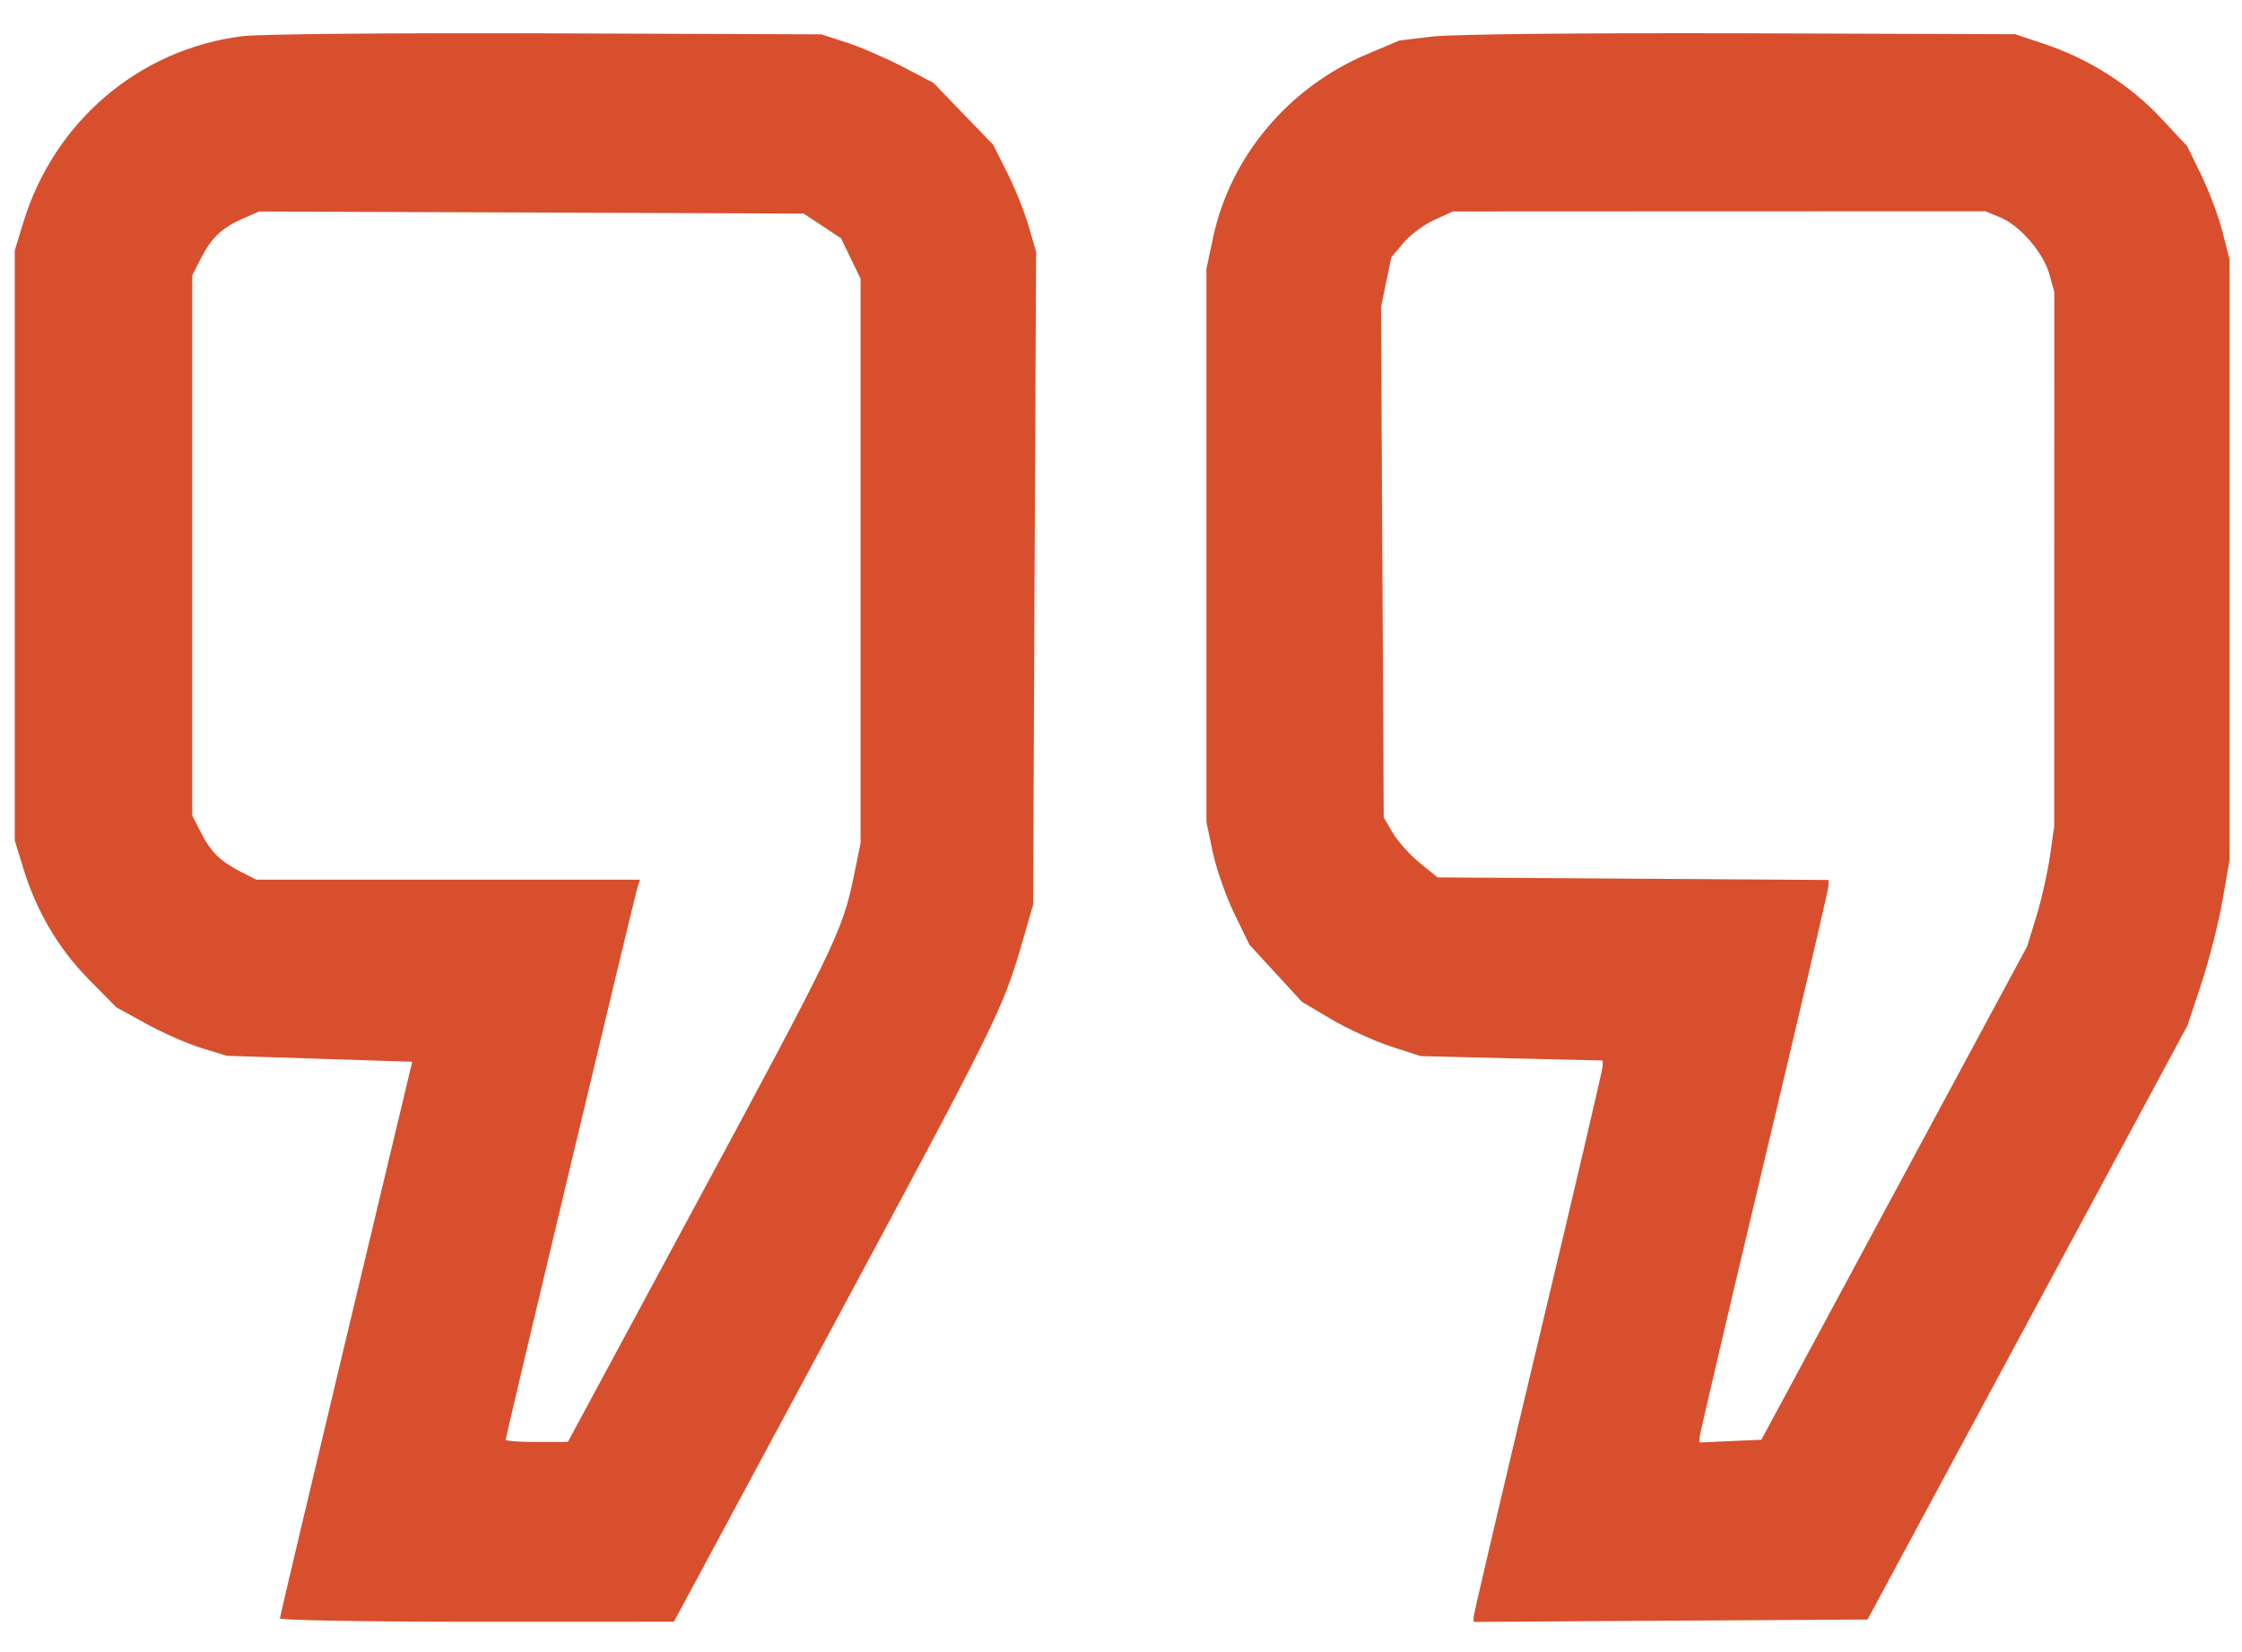 <svg width="38" height="28" viewBox="0 0 38 28" fill="none" xmlns="http://www.w3.org/2000/svg">
<path fill-rule="evenodd" clip-rule="evenodd" d="M4.117 0.612C2.362 0.828 0.916 2.057 0.393 3.776L0.25 4.245V9.245V14.245L0.394 14.713C0.617 15.443 0.989 16.074 1.5 16.594L1.969 17.07L2.477 17.35C2.756 17.504 3.178 17.689 3.414 17.762L3.844 17.894L5.415 17.944L6.987 17.995L5.867 22.682C5.251 25.26 4.746 27.396 4.744 27.428C4.743 27.461 6.245 27.486 8.082 27.486L11.422 27.485L14.017 22.662C16.858 17.382 16.994 17.108 17.301 16.057L17.51 15.338L17.535 9.802L17.561 4.266L17.434 3.83C17.364 3.59 17.2 3.181 17.069 2.922L16.831 2.45L16.326 1.928L15.822 1.405L15.302 1.133C15.015 0.984 14.588 0.798 14.352 0.722L13.922 0.582L9.273 0.565C6.717 0.556 4.396 0.577 4.117 0.612ZM24.29 0.618L23.721 0.686L23.18 0.914C21.841 1.476 20.852 2.653 20.56 4.029L20.448 4.557V9.245V13.932L20.557 14.448C20.617 14.731 20.782 15.199 20.922 15.488L21.178 16.012L21.622 16.496L22.066 16.979L22.564 17.274C22.838 17.436 23.291 17.643 23.57 17.734L24.078 17.899L25.621 17.937L27.164 17.974V18.068C27.164 18.12 26.672 20.223 26.07 22.741C25.469 25.259 24.977 27.358 24.977 27.404V27.488L28.315 27.468L31.653 27.448L34.364 22.415L37.075 17.382L37.312 16.667C37.442 16.275 37.603 15.643 37.669 15.264L37.789 14.576V9.485V4.395L37.67 3.929C37.605 3.673 37.443 3.242 37.311 2.97L37.071 2.477L36.619 1.994C36.104 1.443 35.404 0.998 34.664 0.75L34.156 0.58L29.508 0.564C26.951 0.556 24.603 0.58 24.29 0.618ZM13.938 3.829L14.255 4.039L14.42 4.381L14.586 4.724V9.507V14.29L14.462 14.893C14.282 15.769 14.136 16.071 11.773 20.453L9.625 24.438L9.098 24.439C8.808 24.44 8.57 24.423 8.57 24.402C8.57 24.349 10.751 15.212 10.803 15.046L10.847 14.909H7.595H4.344L4.094 14.782C3.739 14.602 3.575 14.443 3.406 14.111L3.258 13.821V9.245V4.668L3.406 4.378C3.585 4.027 3.762 3.86 4.12 3.703L4.391 3.585L9.006 3.602L13.621 3.62L13.938 3.829ZM33.906 3.686C34.24 3.826 34.636 4.285 34.737 4.653L34.819 4.948L34.818 9.479L34.817 14.01L34.743 14.521C34.703 14.801 34.599 15.258 34.513 15.536L34.357 16.042L32.105 20.221L29.854 24.401L29.329 24.424L28.805 24.447V24.368C28.805 24.325 29.297 22.224 29.898 19.7C30.5 17.175 30.992 15.066 30.992 15.012V14.914L27.679 14.892L24.366 14.87L24.066 14.627C23.901 14.494 23.695 14.265 23.609 14.119L23.453 13.854L23.43 9.529L23.407 5.204L23.494 4.782L23.582 4.36L23.788 4.116C23.901 3.981 24.136 3.806 24.309 3.728L24.625 3.584L29.139 3.582L33.653 3.581L33.906 3.686Z" fill="#D84F2E"/>
</svg>
